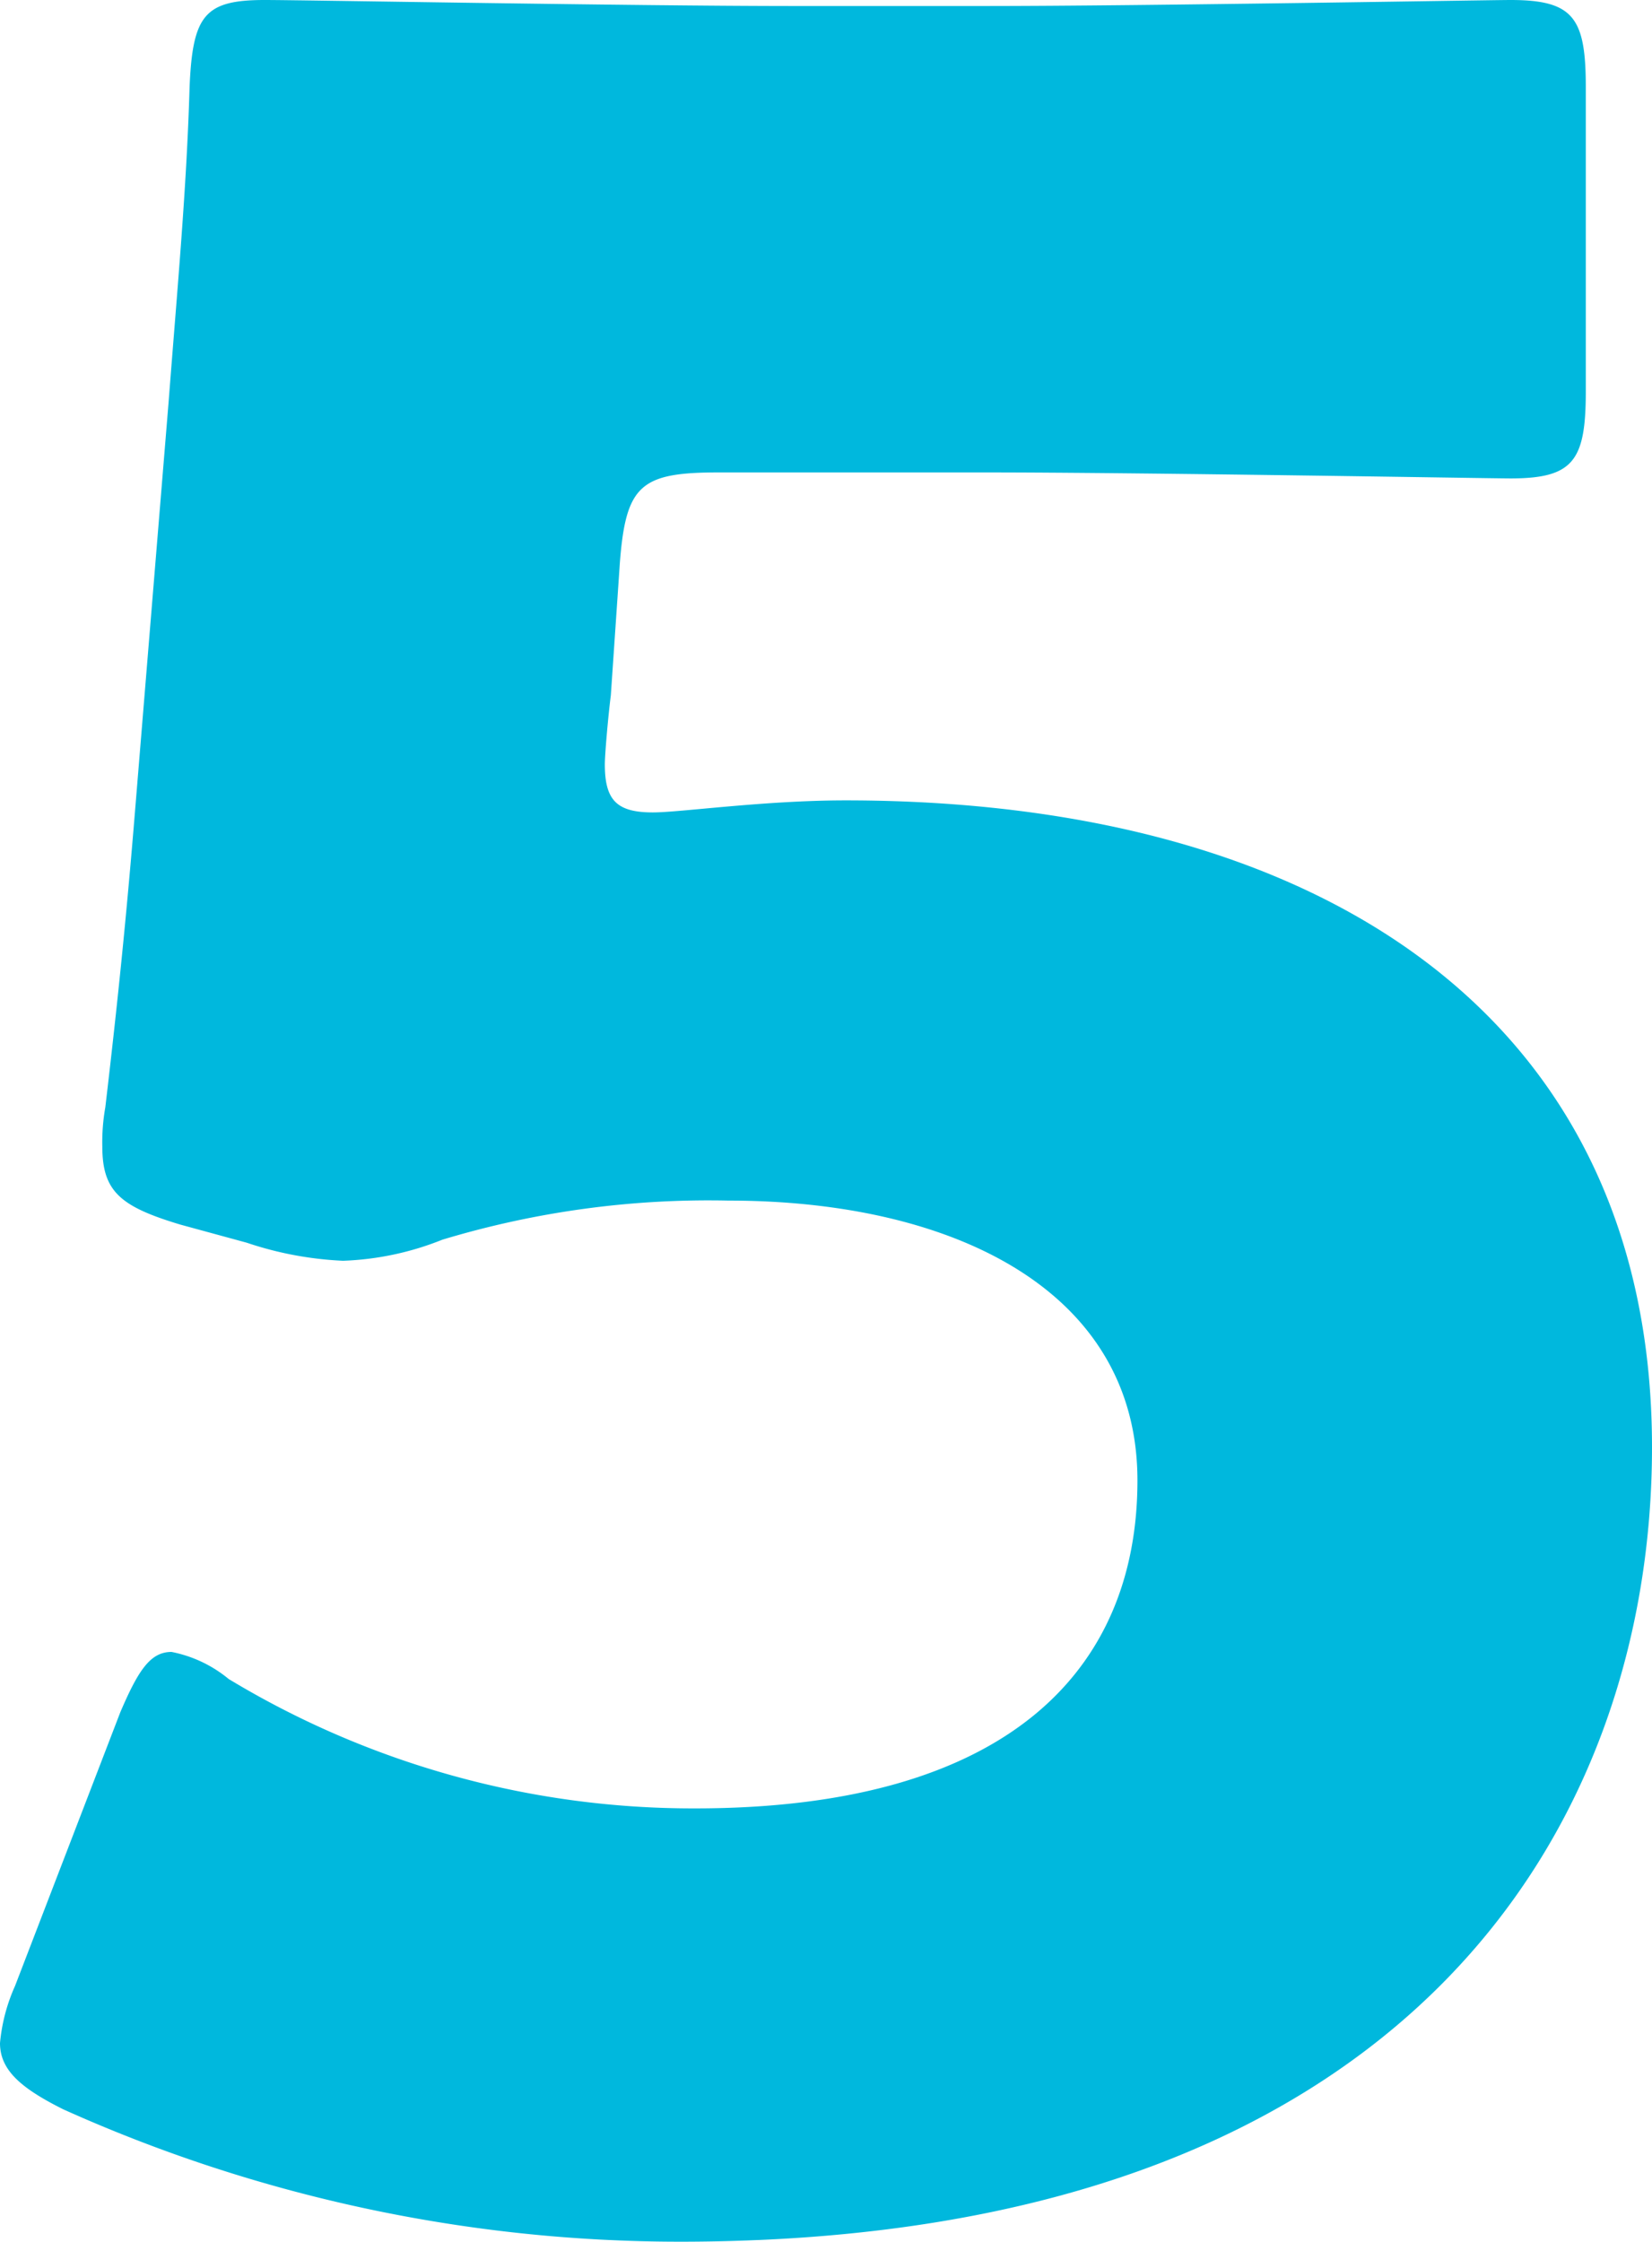 <svg xmlns="http://www.w3.org/2000/svg" viewBox="0 0 10.98 14.9"><path fill="#00B8DD" d="M4.34 5.4c-.24 0-.32-.08-.32-.32 0-.06.02-.3.04-.46l.06-.88c.04-.52.14-.6.66-.6h1.76c1.06 0 3.36.04 3.5.04.42 0 .5-.12.5-.58V.58c0-.46-.08-.58-.5-.58-.14 0-2.44.04-3.5.04H5.28C4.22.04 2.02 0 1.76 0c-.4 0-.48.1-.5.58-.02.68-.08 1.32-.14 2.1L.9 5.36c-.06.74-.12 1.32-.2 2a1.328 1.328 0 00-.02.26c0 .3.12.4.52.52l.44.12a2.32 2.32 0 00.64.12 1.949 1.949 0 00.66-.14 6.121 6.121 0 011.9-.26c1.5 0 2.72.6 2.72 1.86s-.86 2.18-2.94 2.18a5.964 5.964 0 01-3.1-.86.854.854 0 00-.38-.18c-.14 0-.22.12-.34.4L.1 13.2a1.189 1.189 0 00-.1.38c0 .18.14.3.42.44a9.981 9.981 0 004.1.88c4.84 0 6.46-2.76 6.46-5.28 0-2.84-2.18-4.3-5.36-4.3-.54 0-1.1.08-1.28.08z"/></svg>